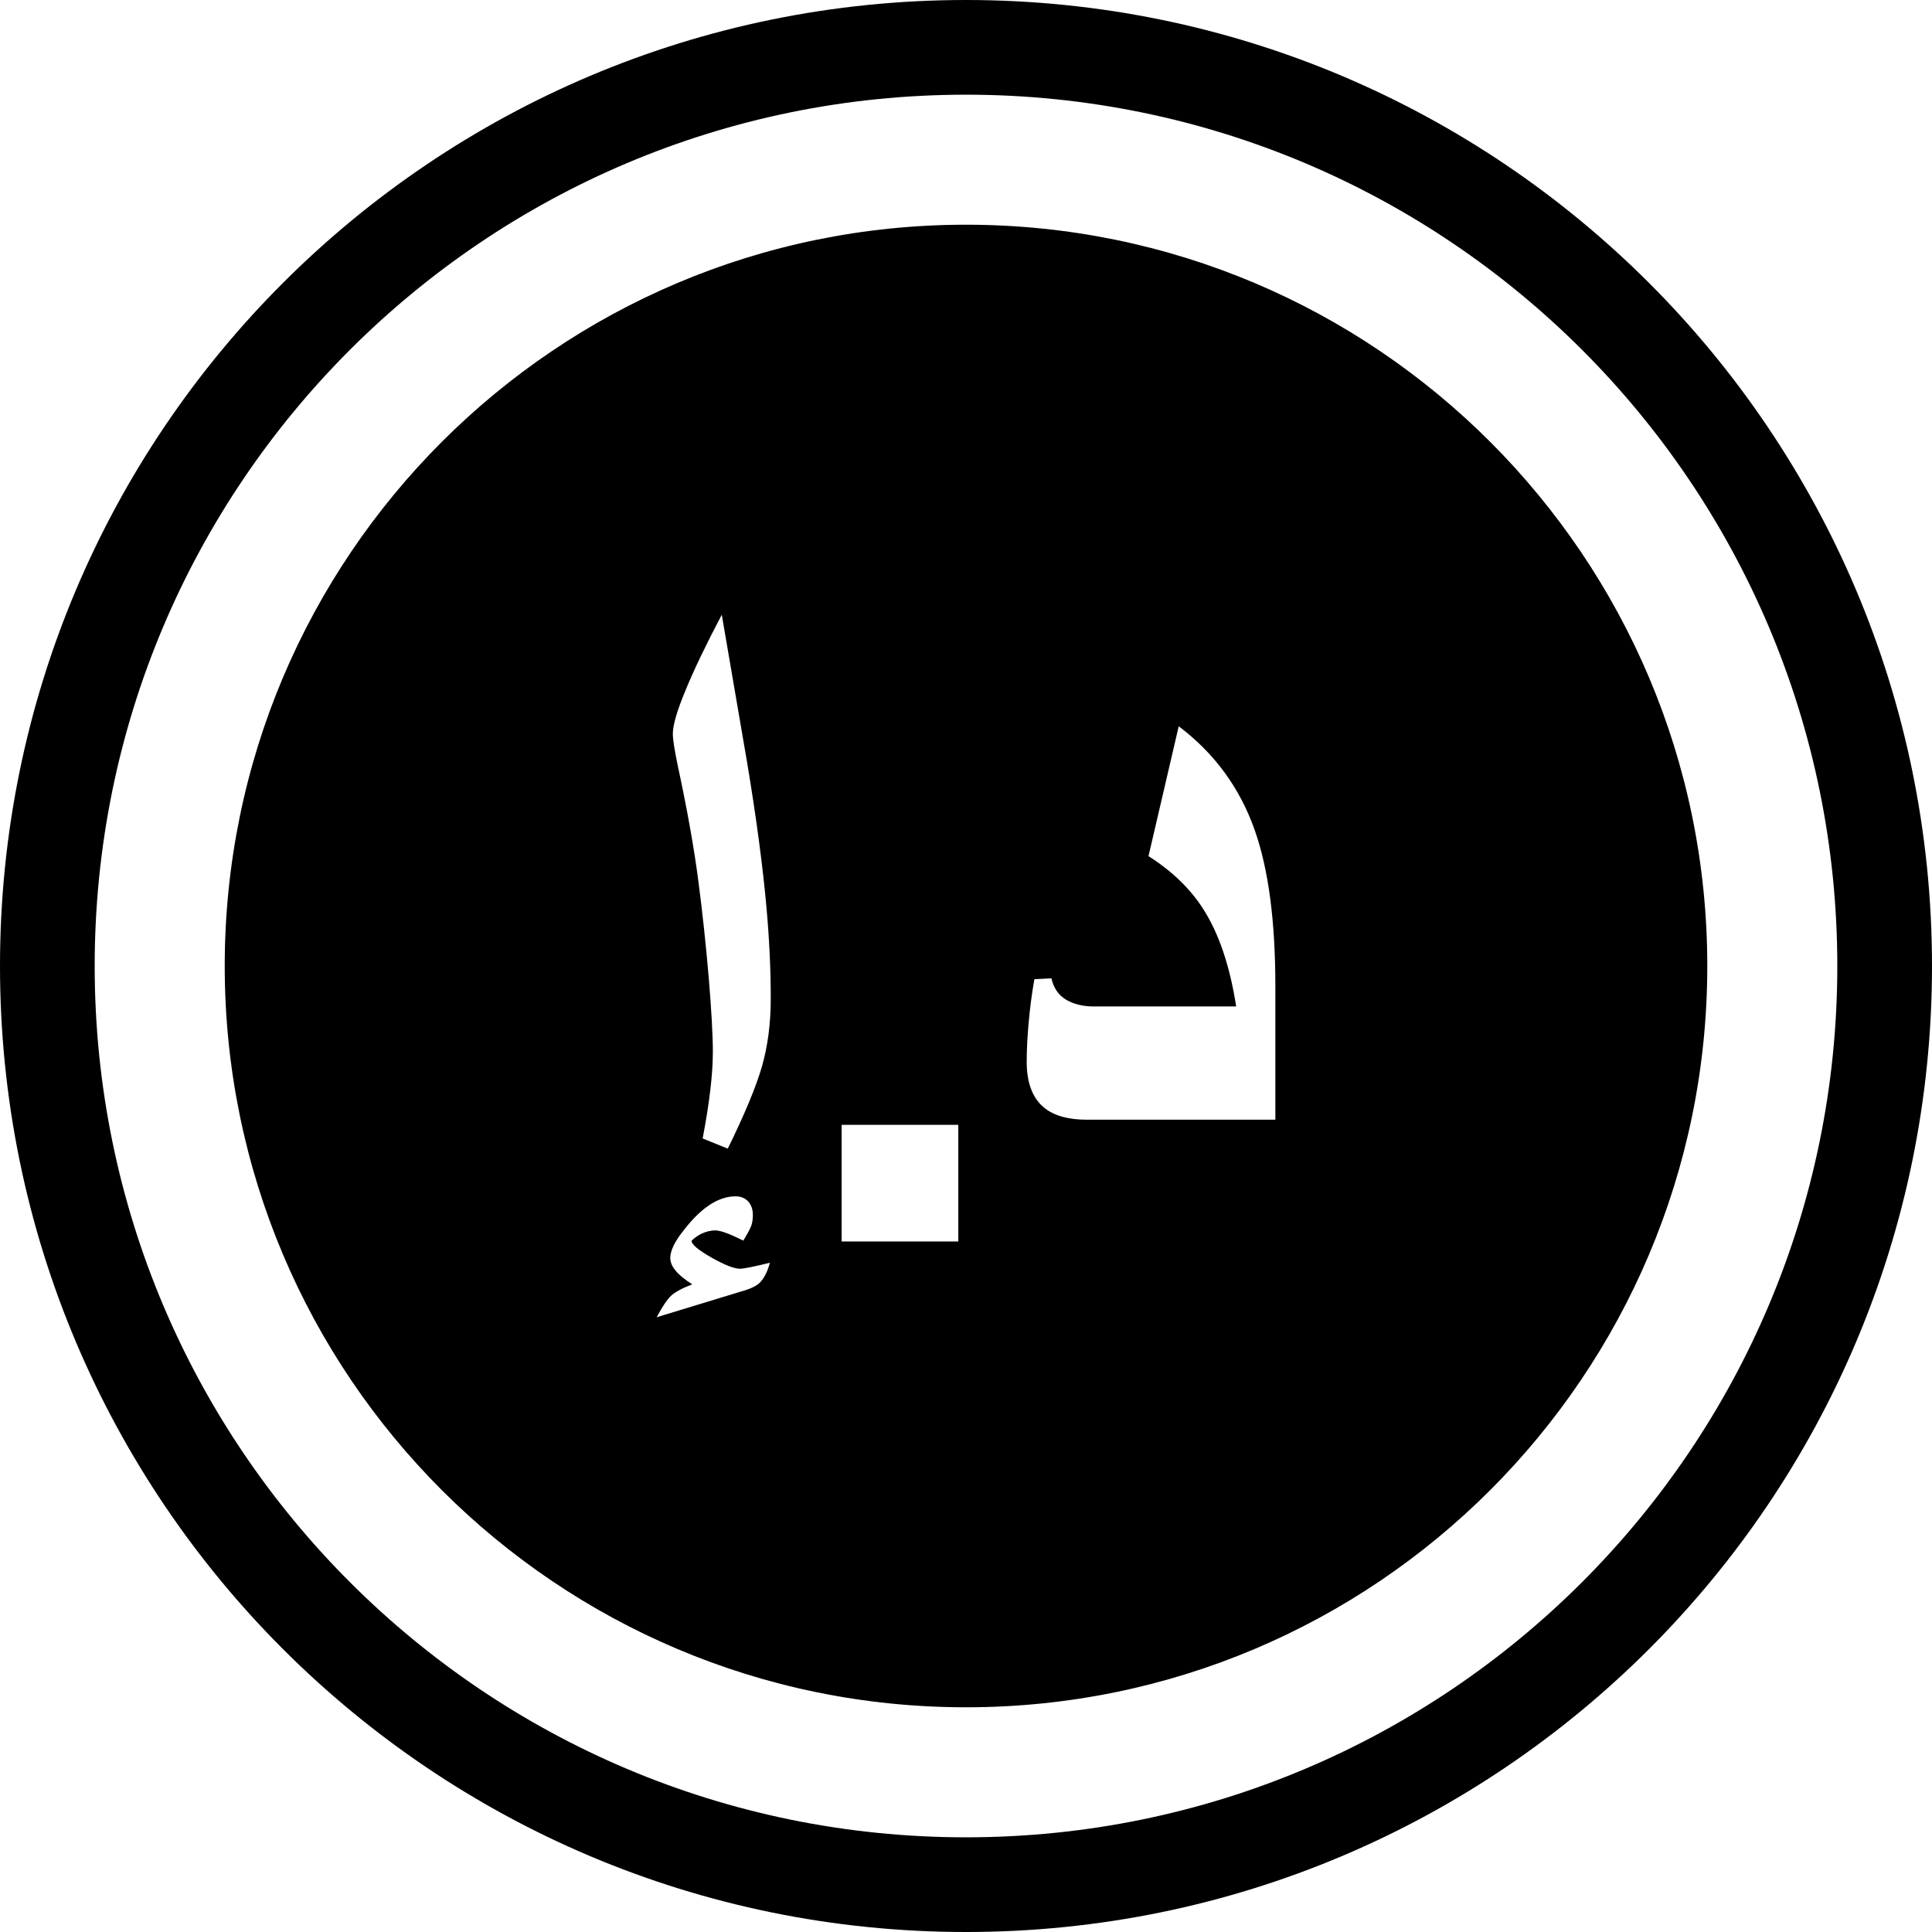<?xml version="1.0" encoding="UTF-8"?> <svg xmlns="http://www.w3.org/2000/svg" width="512.001" height="512.001" shape-rendering="geometricPrecision" text-rendering="geometricPrecision" image-rendering="optimizeQuality" fill-rule="evenodd" clip-rule="evenodd" viewBox="0 0 13546.66 13546.66"><path d="M6773.39 1575.6c2870.59 0 5197.67 2327.2 5197.67 5197.67 0 2870.59-2327.08 5197.79-5197.67 5197.79s-5197.67-2327.2-5197.67-5197.79c0-2870.47 2327.08-5197.67 5197.67-5197.67zm0-1575.6c1870.01 0 3563.7 758.25 4789.36 1983.91 1225.66 1225.66 1983.91 2919.22 1983.91 4789.48 0 1870.26-758.25 3563.83-1983.91 4789.37-1225.66 1225.66-2919.35 1983.91-4789.36 1983.91-1870.26 0-3563.82-758.25-4789.49-1983.91C758.24 10337.09-.01 8643.41-.01 6773.39c0-1870.01 758.25-3563.82 1983.91-4789.48C3209.57 758.37 4903.13 0 6773.39 0zm4319.98 2453.29C9987.89 1347.81 8460.43 663.93 6773.39 663.93c-1687.04 0-3214.62 684-4320.1 1789.36C1347.8 3558.77 663.92 5086.35 663.92 6773.39c0 1687.04 683.88 3214.5 1789.37 4319.98 1105.48 1105.49 2632.94 1789.37 4320.1 1789.37 1687.04 0 3214.5-683.88 4319.98-1789.37 1105.48-1105.36 1789.36-2632.82 1789.36-4319.98 0-1687.16-683.88-3214.62-1789.36-4320.1zm-5695 6400.8c-16.87 62.67-40.76 108.6-69.69 138.4-20.81 20.81-53.81 38.78-98.39 52.7l-626 190.98c38.66-72.65 71.66-122.27 100.47-150.23 28.69-26.71 78.56-53.68 149.12-80.52-54.67-34.97-93.46-66.62-117.22-96.66-25-29.8-36.94-59.72-36.94-88.54 0-24.87 8.12-53.68 22.9-85.57 16.01-31.89 35.83-63.54 60.7-94.44 126.34-168.33 250.82-251.81 374.08-251.81 36.82 0 65.87 11.94 88.65 35.71 21.8 24.99 32.76 55.78 32.76 94.69 0 30.9-3.94 57.62-12.81 79.66-8.99 22.91-26.84 55.54-53.81 100.36-95.55-47.66-161.18-71.54-195.9-71.54-34.85 0-68.71 8.86-103.56 25.98-22.77 11.82-44.82 27.7-63.78 46.66 0 25.86 46.92 64.65 139.26 117.47 92.6 52.7 160.32 78.68 200.1 78.68 25.85 0 95.67-14.03 210.06-41.98zm5.91-1851.05c0 173.37-20.93 331.59-61.69 474.79-41.74 143.45-121.41 335.42-239.74 576.14l-176.08-71.54c47.65-248.85 71.54-450.91 71.54-607.17 0-118.2-10.1-292.56-28.93-521.34-19.83-229.89-43.72-456.82-73.51-681.78-29.06-223.86-76.72-492.66-143.45-803.07-22.78-109.34-34.73-183.96-34.73-224.72 0-59.97 29.8-162.41 90.51-307.71 59.71-145.17 144.31-320.39 252.66-526.39l177.19 1033.08c65.63 393.04 110.57 733.38 136.43 1021.02 19.83 221.88 29.8 434.78 29.8 638.69zm497.09 1701.81v-817.97h817.96v817.97h-817.96zm3041.12-853.8H7620.05c-128.18 0-227.06-27.09-295.52-81.64-83.61-66.74-125.59-175.09-125.59-324.33 0-86.68 5.04-179.16 14.03-277.79 8.87-99.36 21.8-199.96 39.77-301.42l119.57-6.04c15.76 68.71 49.74 118.33 103.43 150.22 52.7 30.91 117.34 46.92 193.07 46.92h998.97c-44.57-286.66-122.39-514.57-232.72-685.85-91.61-142.22-218.93-264.61-382.08-368.17l211.91-910.44c250.7 189.01 428.87 431.83 533.41 729.44 96.54 274.71 144.19 639.18 144.19 1091.57v937.53z"></path></svg> 